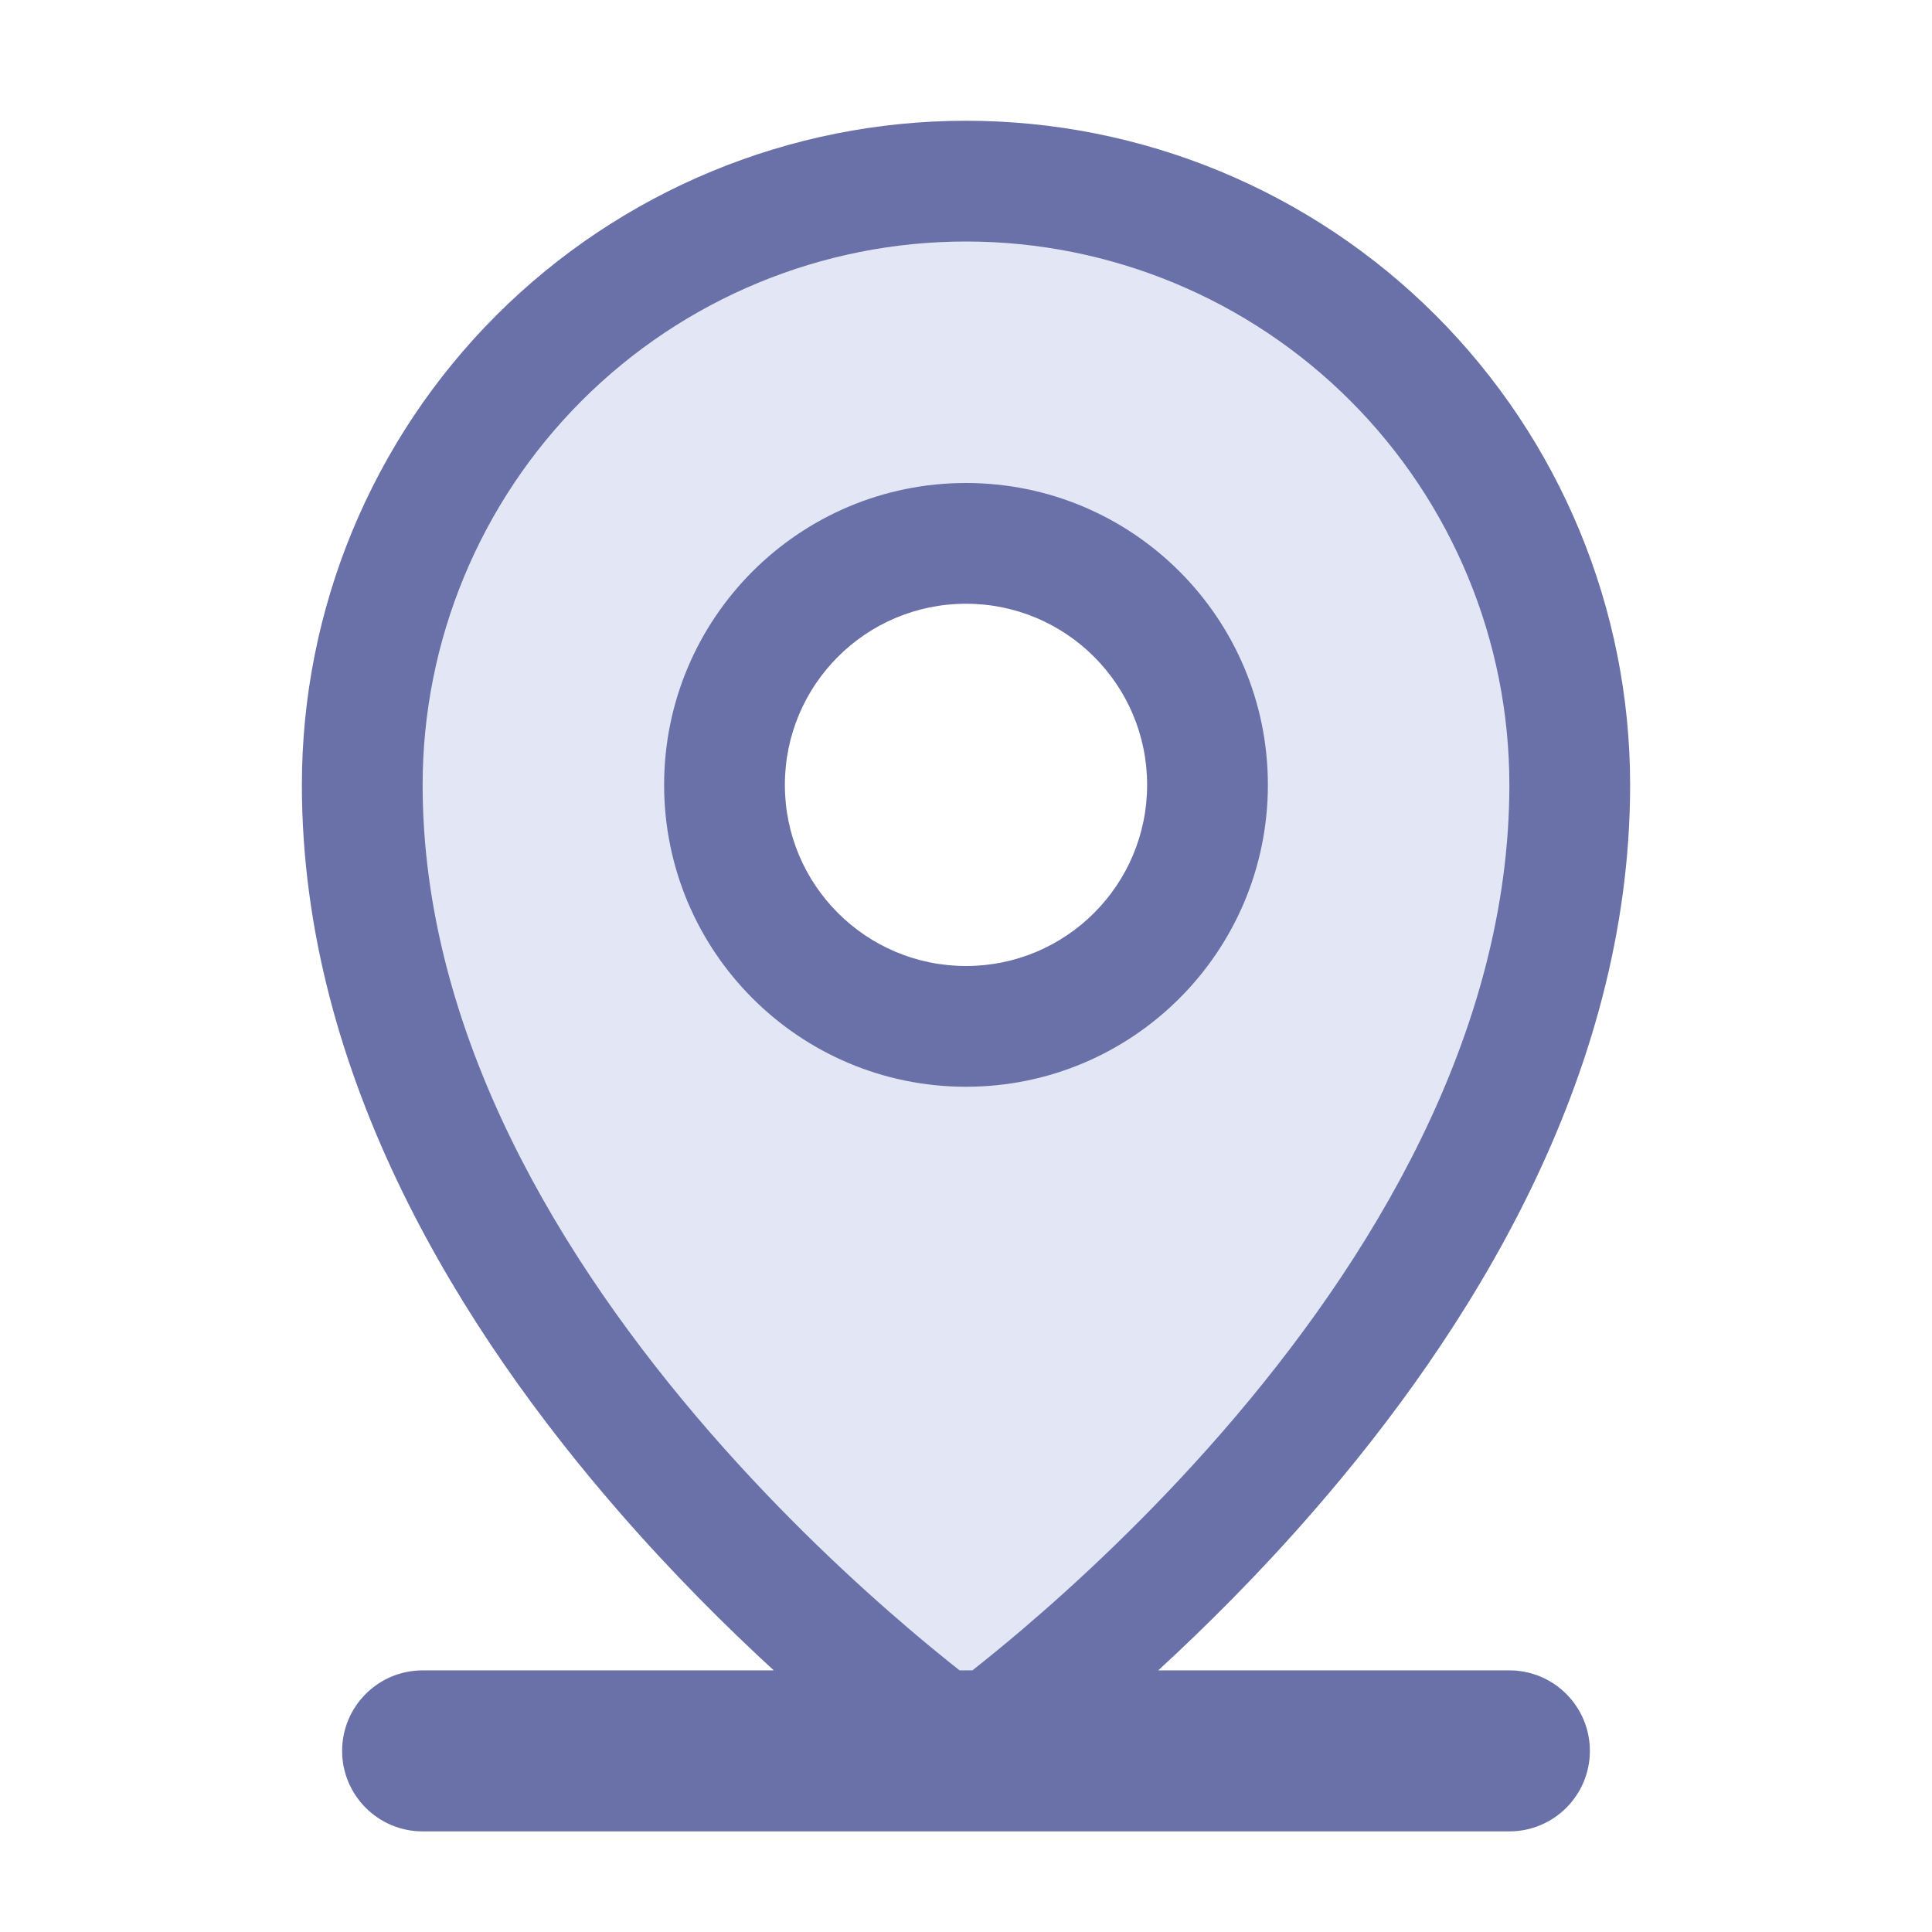 <svg width="24" height="24" viewBox="0 0 24 24" fill="none" xmlns="http://www.w3.org/2000/svg">
<path opacity="0.2" d="M12 2.25C10.011 2.25 8.103 3.04 6.697 4.447C5.29 5.853 4.5 7.761 4.5 9.75C4.5 16.5 12 21.75 12 21.75C12 21.75 19.5 16.5 19.5 9.75C19.5 7.761 18.71 5.853 17.303 4.447C15.897 3.04 13.989 2.25 12 2.25ZM12 12.75C11.407 12.75 10.827 12.574 10.333 12.244C9.84 11.915 9.455 11.446 9.228 10.898C9.001 10.35 8.942 9.747 9.058 9.165C9.173 8.583 9.459 8.048 9.879 7.629C10.298 7.209 10.833 6.923 11.415 6.808C11.997 6.692 12.6 6.751 13.148 6.978C13.696 7.205 14.165 7.59 14.494 8.083C14.824 8.577 15 9.157 15 9.75C15 10.546 14.684 11.309 14.121 11.871C13.559 12.434 12.796 12.75 12 12.75Z" fill="#7282CD"/>
<path fill-rule="evenodd" clip-rule="evenodd" d="M8.25 9.75C8.25 7.679 9.929 6 12 6C14.071 6 15.75 7.679 15.75 9.75C15.75 11.821 14.071 13.5 12 13.5C9.929 13.5 8.25 11.821 8.25 9.75ZM12 7.5C10.757 7.5 9.75 8.507 9.75 9.75C9.75 10.993 10.757 12 12 12C13.243 12 14.25 10.993 14.25 9.75C14.25 8.507 13.243 7.5 12 7.5Z" fill="#6971A8"/>
<path fill-rule="evenodd" clip-rule="evenodd" d="M9.612 20.75C9.023 20.209 8.354 19.544 7.684 18.773C5.766 16.568 3.75 13.395 3.75 9.75C3.75 7.562 4.619 5.464 6.166 3.916C7.714 2.369 9.812 1.5 12 1.5C14.188 1.5 16.287 2.369 17.834 3.916C19.381 5.464 20.25 7.562 20.25 9.75C20.25 13.395 18.234 16.568 16.316 18.773C15.646 19.544 14.977 20.209 14.388 20.75H18.75C19.302 20.75 19.75 21.198 19.75 21.75C19.75 22.302 19.302 22.75 18.75 22.75H5.25C4.698 22.75 4.25 22.302 4.25 21.75C4.25 21.198 4.698 20.75 5.25 20.75H9.612ZM7.227 4.977C8.493 3.711 10.21 3 12 3C13.79 3 15.507 3.711 16.773 4.977C18.039 6.243 18.75 7.96 18.75 9.75C18.75 12.855 17.016 15.682 15.184 17.789C14.277 18.832 13.368 19.673 12.686 20.253C12.454 20.45 12.249 20.616 12.08 20.75H11.92C11.751 20.616 11.546 20.45 11.314 20.253C10.632 19.673 9.723 18.832 8.816 17.789C6.984 15.682 5.25 12.855 5.25 9.75C5.25 7.96 5.961 6.243 7.227 4.977Z" fill="#6971A8"/>
</svg>
